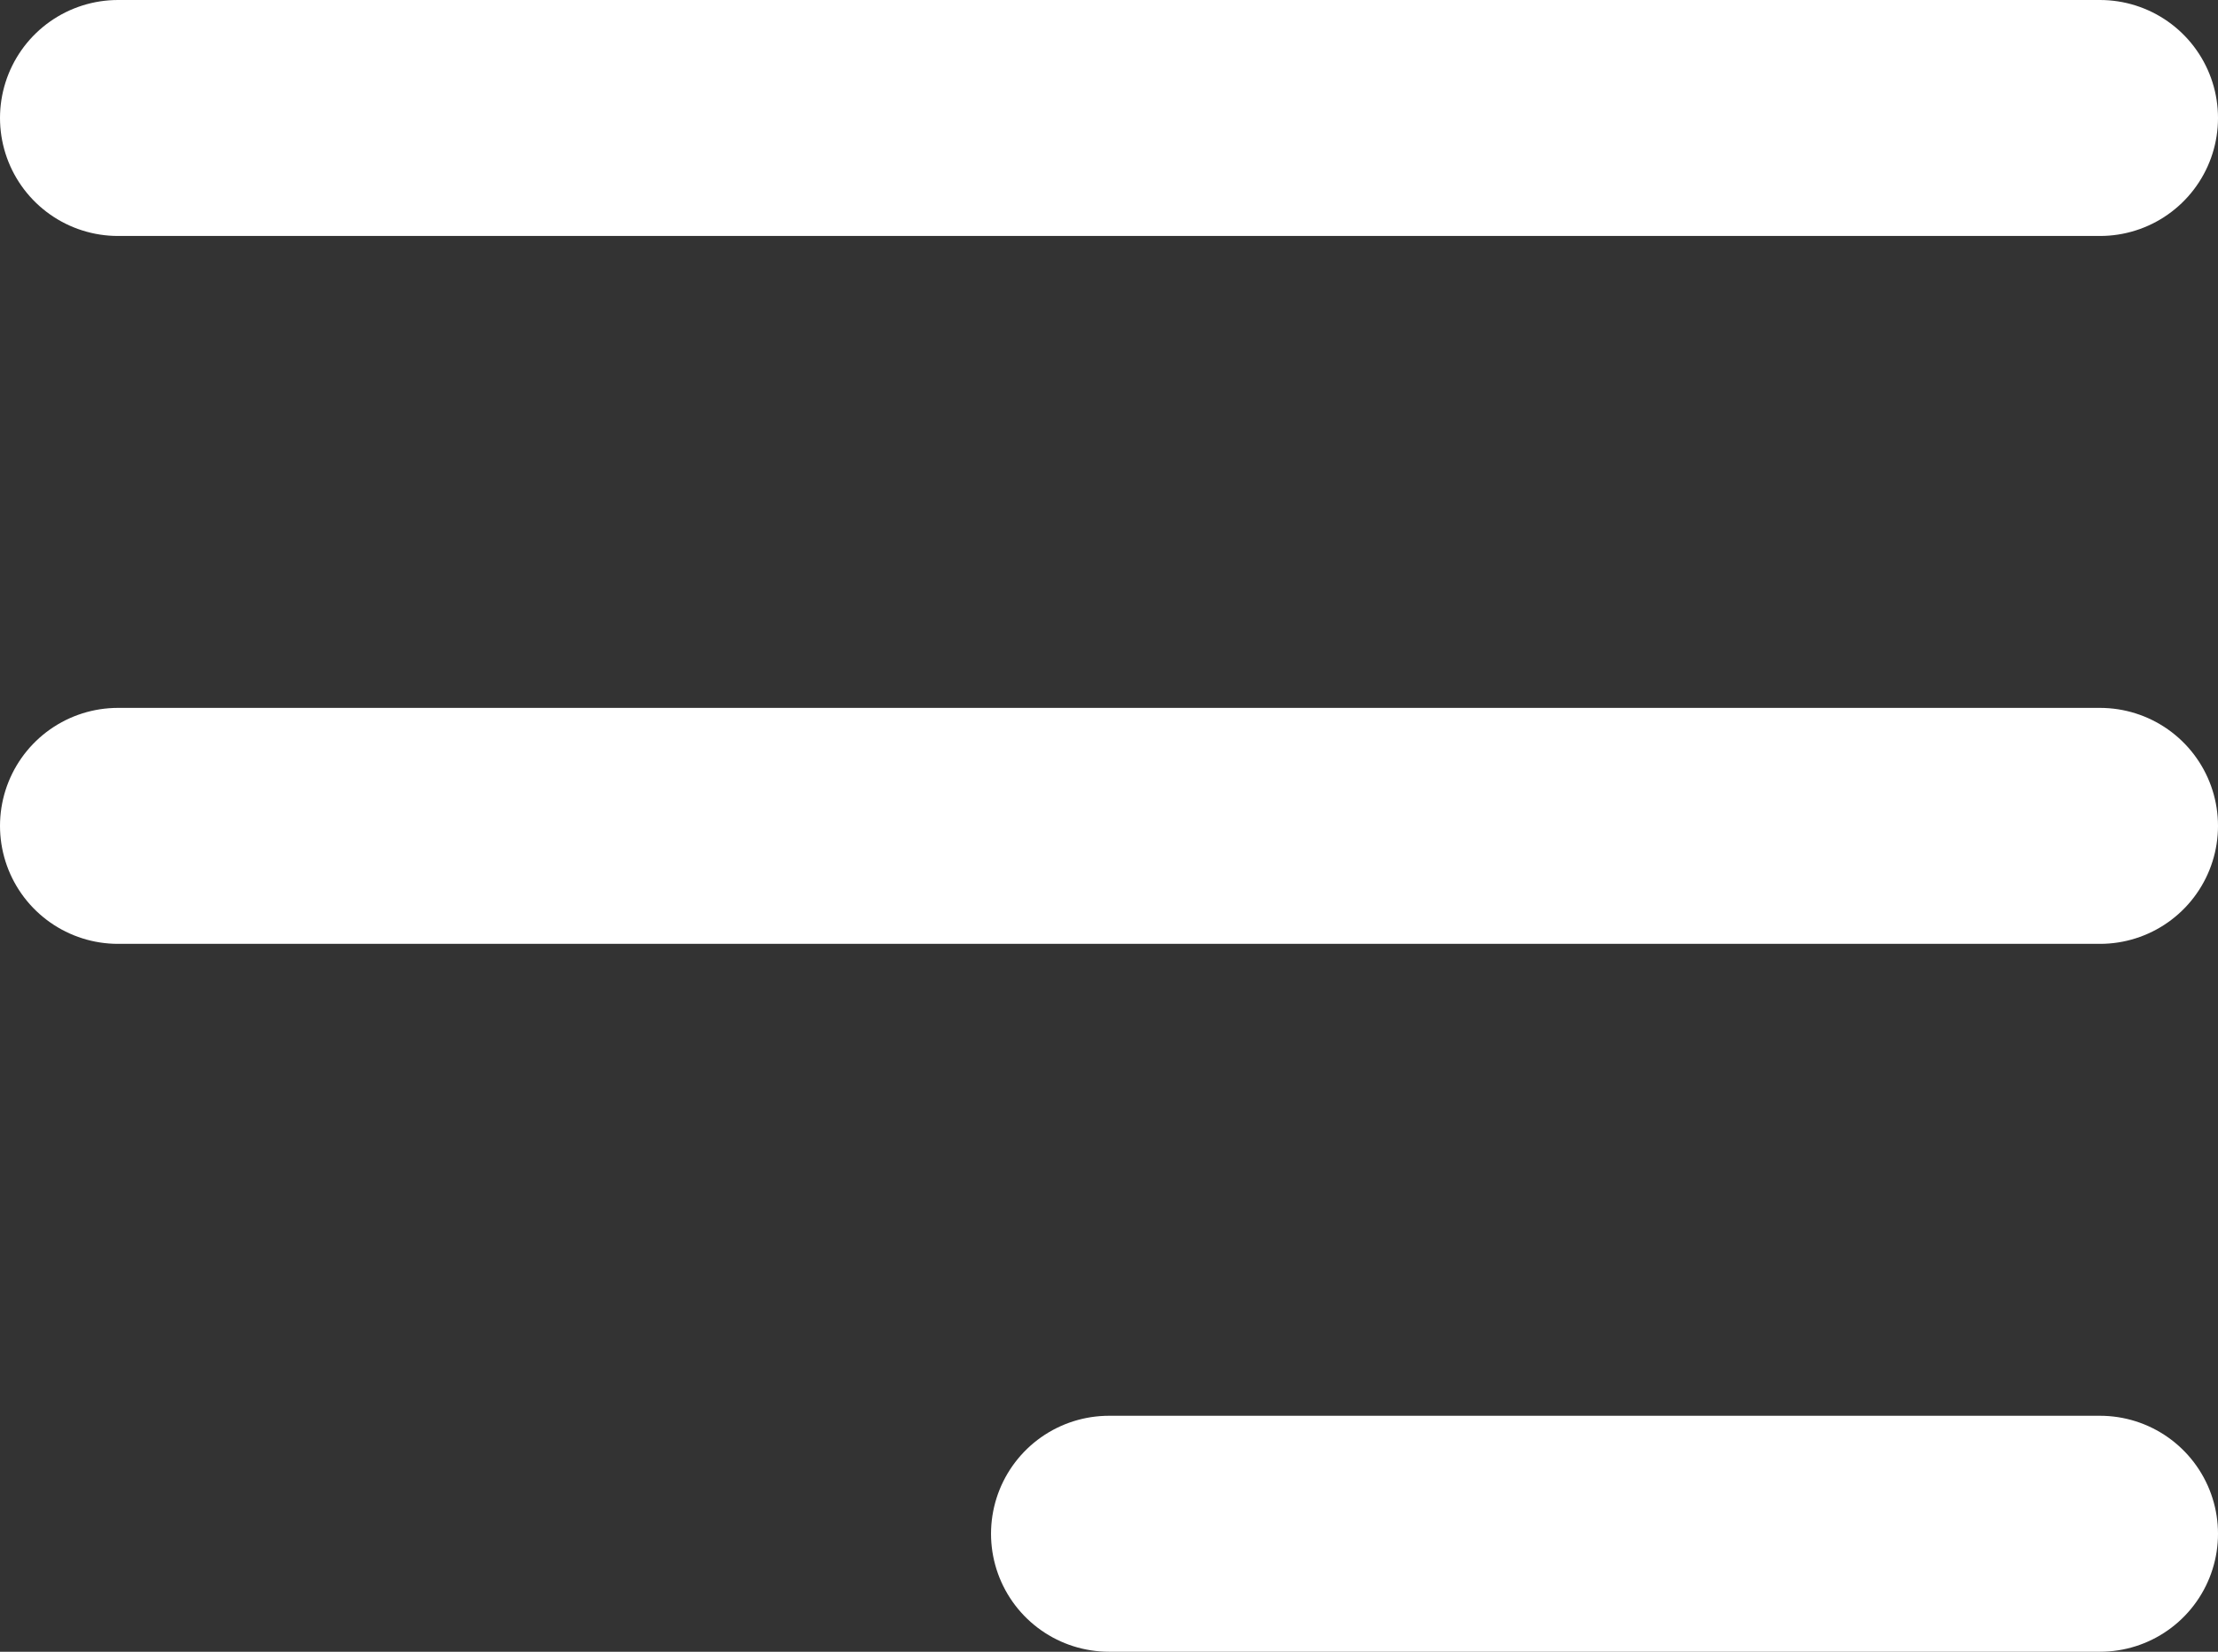 <svg xmlns="http://www.w3.org/2000/svg" width="47" height="35" viewBox="0 0 47 35">
  <rect x="0" y="0" width="47" height="35" fill="#333333" stroke="none"/>
  <g id="hamburguer" transform="translate(-2.5 -4.5)">
    <path id="Vector" d="M26,37H47M5,22H47M5,7H47" fill="none" stroke="#fff" stroke-linecap="round" stroke-linejoin="round" stroke-width="5"/>
  </g>
</svg>
